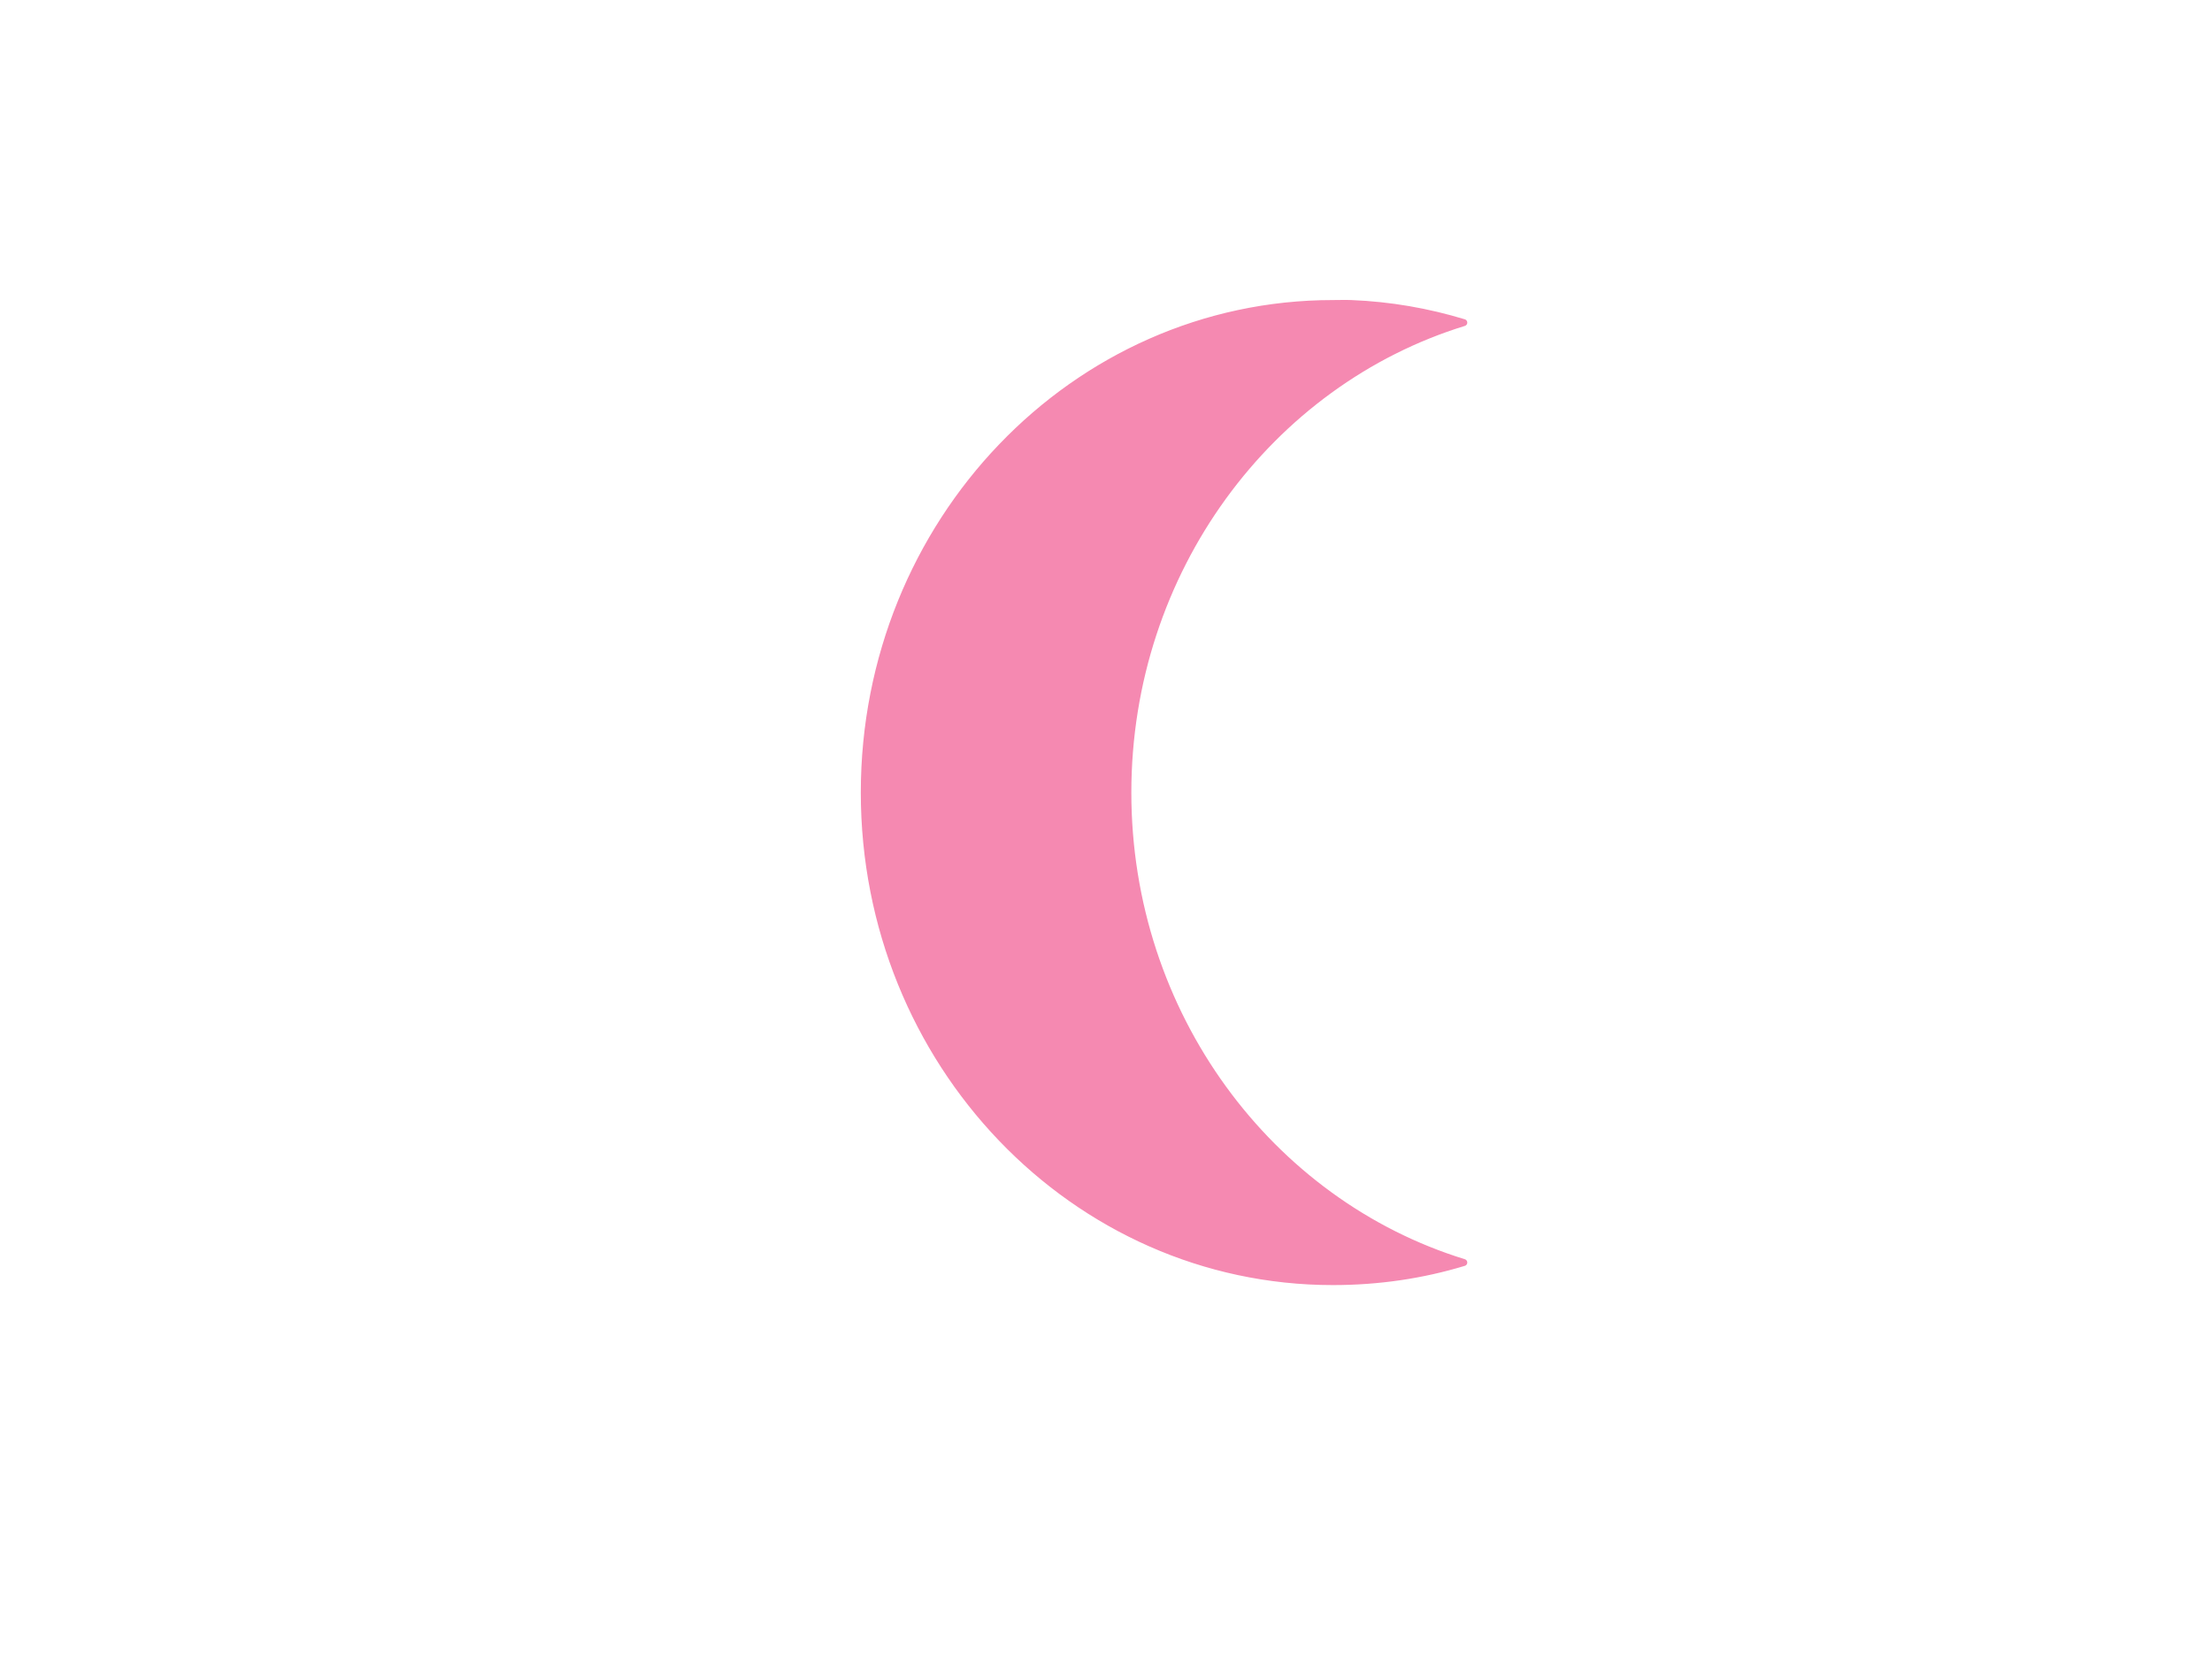 <?xml version="1.0" encoding="UTF-8"?>
<svg width="640" height="480" xmlns="http://www.w3.org/2000/svg" xmlns:svg="http://www.w3.org/2000/svg">
 <title>moon</title>
 <g>
  <title>Layer 1</title>
  <g id="layer1">
   <path d="m390.952,87.816c11.298,0.449 22.147,2.361 32.575,5.527c-56.171,17.291 -97.195,71.777 -97.195,135.973c0,64.195 41.024,118.681 97.195,135.972c-12.032,3.653 -24.714,5.527 -37.872,5.527c-74.85,0 -135.597,-63.392 -135.597,-141.5c0,-78.108 60.747,-141.5 135.597,-141.5c1.754,0 3.559,-0.069 5.297,0z" id="path33962" stroke-dashoffset="0" stroke-miterlimit="3.4" marker-end="none" marker-mid="none" marker-start="none" stroke-linejoin="round" stroke-width="2" stroke="#f589b1" fill-rule="evenodd" fill="#f589b1"/>
  </g>
 </g>
</svg>